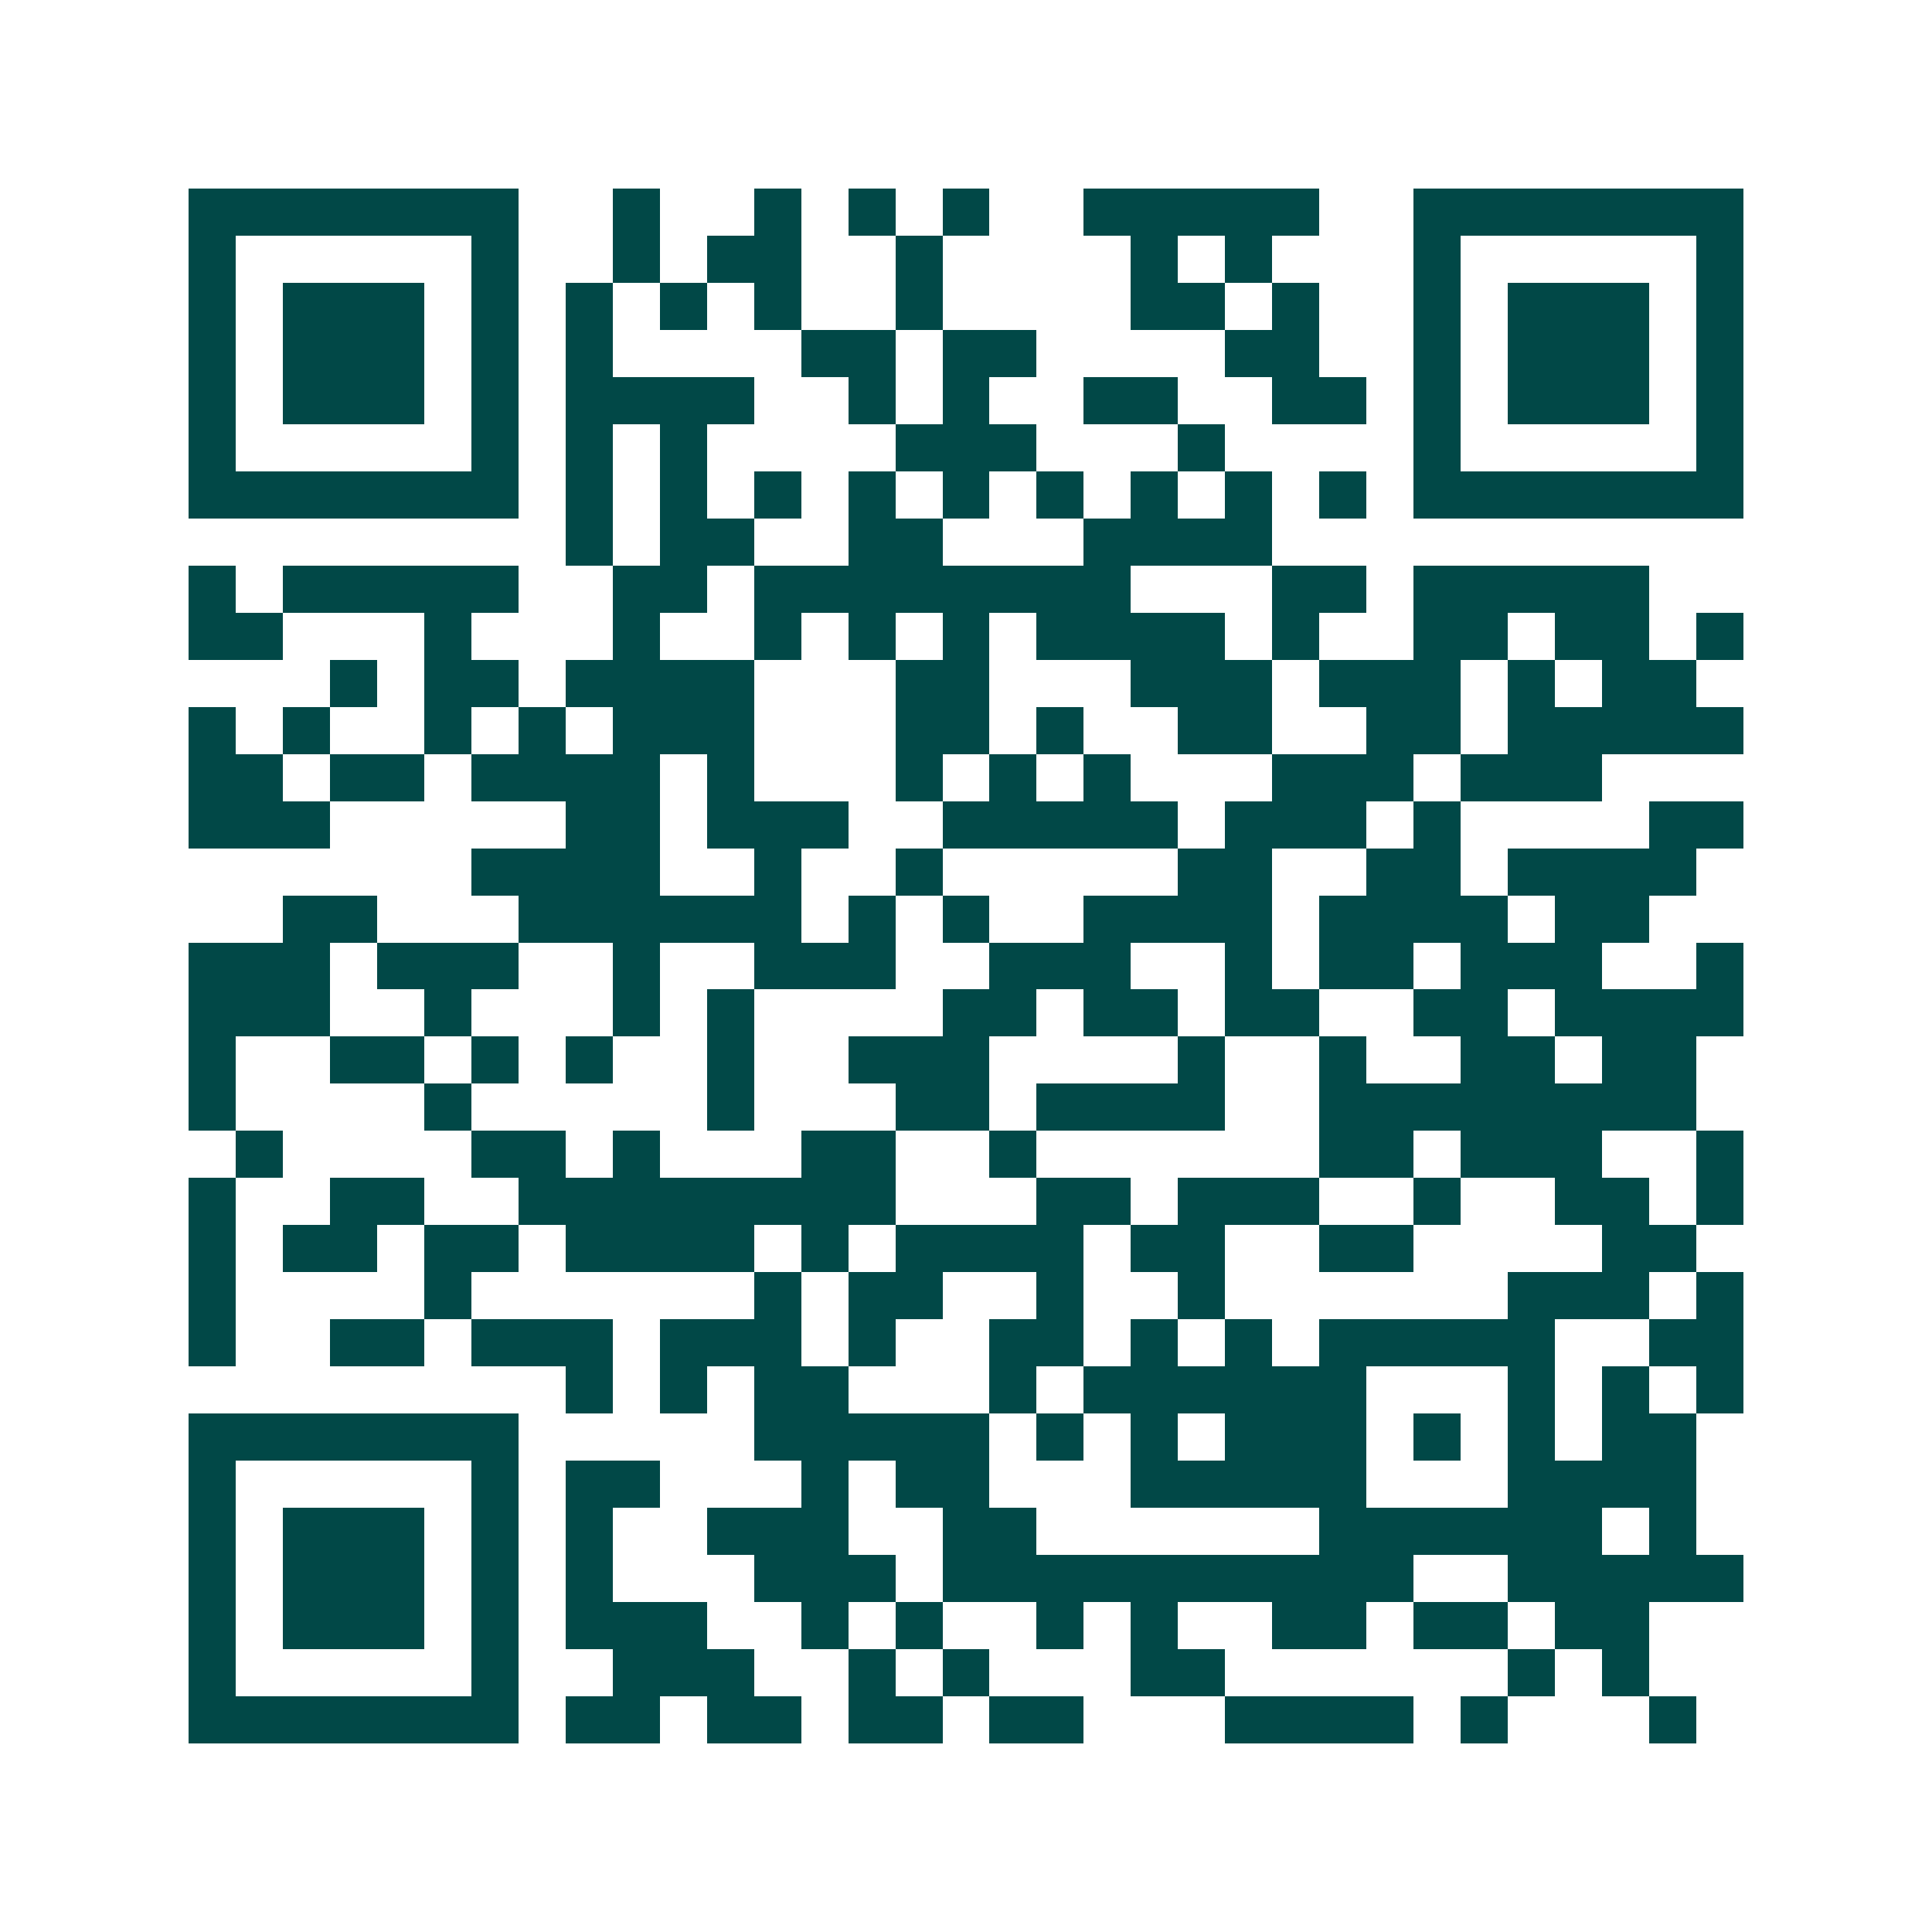 <svg xmlns="http://www.w3.org/2000/svg" width="200" height="200" viewBox="0 0 41 41" shape-rendering="crispEdges"><path fill="#ffffff" d="M0 0h41v41H0z"/><path stroke="#014847" d="M4 4.5h7m2 0h1m2 0h1m1 0h1m1 0h1m2 0h5m2 0h7M4 5.5h1m5 0h1m2 0h1m1 0h2m2 0h1m4 0h1m1 0h1m3 0h1m5 0h1M4 6.5h1m1 0h3m1 0h1m1 0h1m1 0h1m1 0h1m2 0h1m4 0h2m1 0h1m2 0h1m1 0h3m1 0h1M4 7.5h1m1 0h3m1 0h1m1 0h1m4 0h2m1 0h2m4 0h2m2 0h1m1 0h3m1 0h1M4 8.5h1m1 0h3m1 0h1m1 0h4m2 0h1m1 0h1m2 0h2m2 0h2m1 0h1m1 0h3m1 0h1M4 9.5h1m5 0h1m1 0h1m1 0h1m4 0h3m3 0h1m4 0h1m5 0h1M4 10.5h7m1 0h1m1 0h1m1 0h1m1 0h1m1 0h1m1 0h1m1 0h1m1 0h1m1 0h1m1 0h7M12 11.5h1m1 0h2m2 0h2m3 0h4M4 12.5h1m1 0h5m2 0h2m1 0h8m3 0h2m1 0h5M4 13.5h2m3 0h1m3 0h1m2 0h1m1 0h1m1 0h1m1 0h4m1 0h1m2 0h2m1 0h2m1 0h1M7 14.5h1m1 0h2m1 0h4m3 0h2m3 0h3m1 0h3m1 0h1m1 0h2M4 15.5h1m1 0h1m2 0h1m1 0h1m1 0h3m3 0h2m1 0h1m2 0h2m2 0h2m1 0h5M4 16.5h2m1 0h2m1 0h4m1 0h1m3 0h1m1 0h1m1 0h1m3 0h3m1 0h3M4 17.5h3m5 0h2m1 0h3m2 0h5m1 0h3m1 0h1m4 0h2M10 18.5h4m2 0h1m2 0h1m5 0h2m2 0h2m1 0h4M6 19.5h2m3 0h6m1 0h1m1 0h1m2 0h4m1 0h4m1 0h2M4 20.5h3m1 0h3m2 0h1m2 0h3m2 0h3m2 0h1m1 0h2m1 0h3m2 0h1M4 21.5h3m2 0h1m3 0h1m1 0h1m4 0h2m1 0h2m1 0h2m2 0h2m1 0h4M4 22.5h1m2 0h2m1 0h1m1 0h1m2 0h1m2 0h3m4 0h1m2 0h1m2 0h2m1 0h2M4 23.5h1m4 0h1m5 0h1m3 0h2m1 0h4m2 0h8M5 24.5h1m4 0h2m1 0h1m3 0h2m2 0h1m6 0h2m1 0h3m2 0h1M4 25.5h1m2 0h2m2 0h8m3 0h2m1 0h3m2 0h1m2 0h2m1 0h1M4 26.5h1m1 0h2m1 0h2m1 0h4m1 0h1m1 0h4m1 0h2m2 0h2m4 0h2M4 27.5h1m4 0h1m6 0h1m1 0h2m2 0h1m2 0h1m6 0h3m1 0h1M4 28.5h1m2 0h2m1 0h3m1 0h3m1 0h1m2 0h2m1 0h1m1 0h1m1 0h5m2 0h2M12 29.5h1m1 0h1m1 0h2m3 0h1m1 0h6m3 0h1m1 0h1m1 0h1M4 30.5h7m5 0h5m1 0h1m1 0h1m1 0h3m1 0h1m1 0h1m1 0h2M4 31.5h1m5 0h1m1 0h2m3 0h1m1 0h2m3 0h5m3 0h4M4 32.5h1m1 0h3m1 0h1m1 0h1m2 0h3m2 0h2m6 0h6m1 0h1M4 33.5h1m1 0h3m1 0h1m1 0h1m3 0h3m1 0h10m2 0h5M4 34.5h1m1 0h3m1 0h1m1 0h3m2 0h1m1 0h1m2 0h1m1 0h1m2 0h2m1 0h2m1 0h2M4 35.5h1m5 0h1m2 0h3m2 0h1m1 0h1m3 0h2m6 0h1m1 0h1M4 36.5h7m1 0h2m1 0h2m1 0h2m1 0h2m3 0h4m1 0h1m3 0h1"/></svg>

